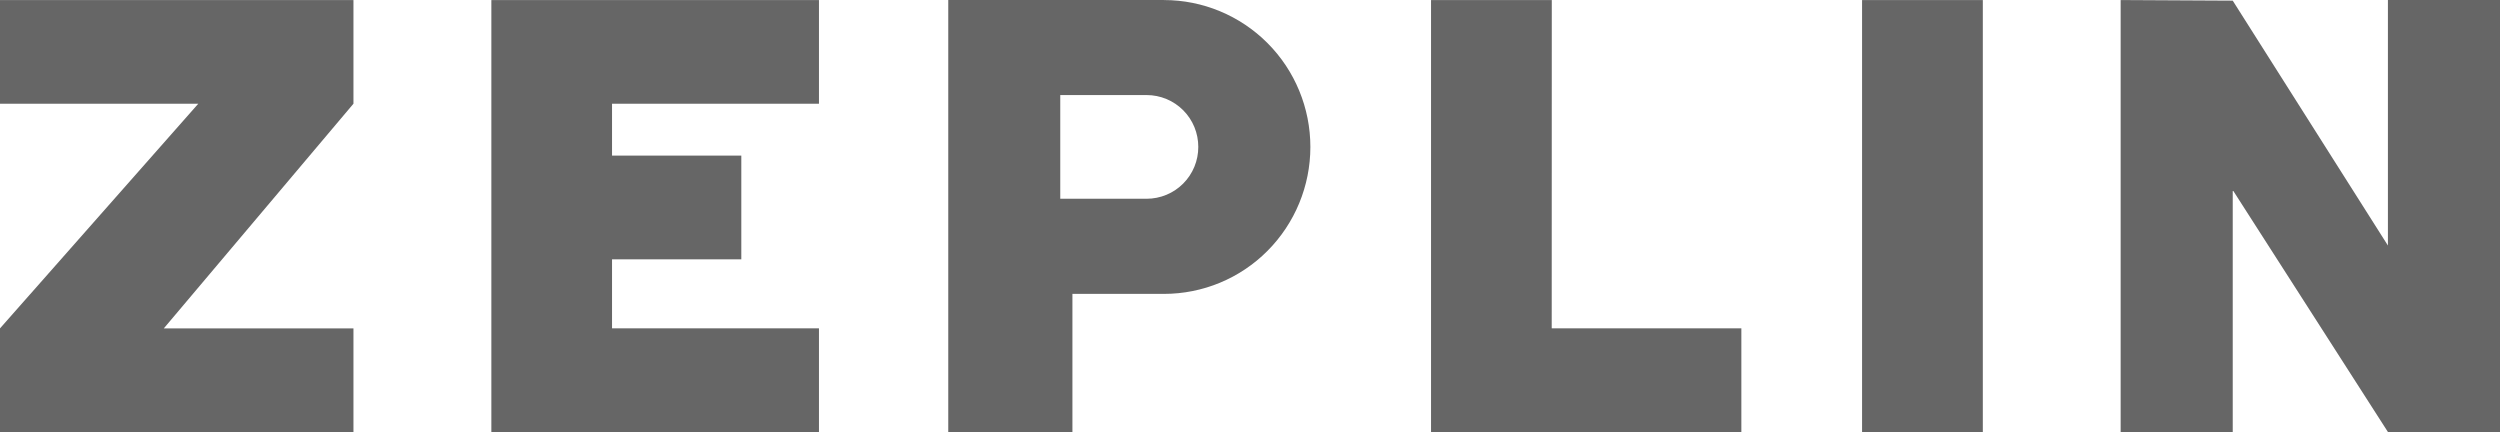 <?xml version="1.0" encoding="UTF-8"?> <svg xmlns="http://www.w3.org/2000/svg" width="162" height="28" viewBox="0 0 162 28" fill="none"> <g clip-path="url(#clip0_1138_407)"> <path fill-rule="evenodd" clip-rule="evenodd" d="M39.66 21.278H53.069V27.992H31.84V0.005H53.069V6.722H39.66V10.083H48.037V16.803H39.66V21.278ZM100.551 21.278H112.84V27.992H92.731V0.005H100.556L100.551 21.278ZM120.662 0.003H128.487V27.992H120.662V0.003ZM137.418 0.003V27.992H144.681V12.314L154.737 27.992H162V0H154.737V15.91L144.681 0.042L137.418 0.003Z" fill="#666666"></path> <path d="M68.707 12.879H74.303C74.743 12.879 75.178 12.792 75.585 12.623C75.991 12.455 76.36 12.207 76.671 11.895C76.982 11.583 77.228 11.213 77.396 10.806C77.564 10.398 77.65 9.962 77.649 9.521C77.65 9.08 77.564 8.643 77.397 8.235C77.229 7.827 76.983 7.457 76.672 7.145C76.361 6.832 75.992 6.585 75.585 6.416C75.179 6.247 74.743 6.16 74.303 6.16H68.705V12.879H68.707ZM75.42 0.003C77.939 0.003 80.352 1.006 82.133 2.791C83.914 4.576 84.912 6.997 84.912 9.523C84.912 12.05 83.911 14.469 82.133 16.256C80.355 18.044 77.939 19.044 75.42 19.044H69.493V27.992H61.447V0H75.418L75.42 0.003Z" fill="#666666"></path> <path fill-rule="evenodd" clip-rule="evenodd" d="M22.904 6.72V0.005H0V6.722H12.848L0 21.28V28H22.904V21.28H10.614L22.904 6.72Z" fill="#666666"></path> </g> <defs> <clipPath id="clip0_1138_407"> <rect width="162" height="28" fill="white"></rect> </clipPath> </defs> </svg> 
